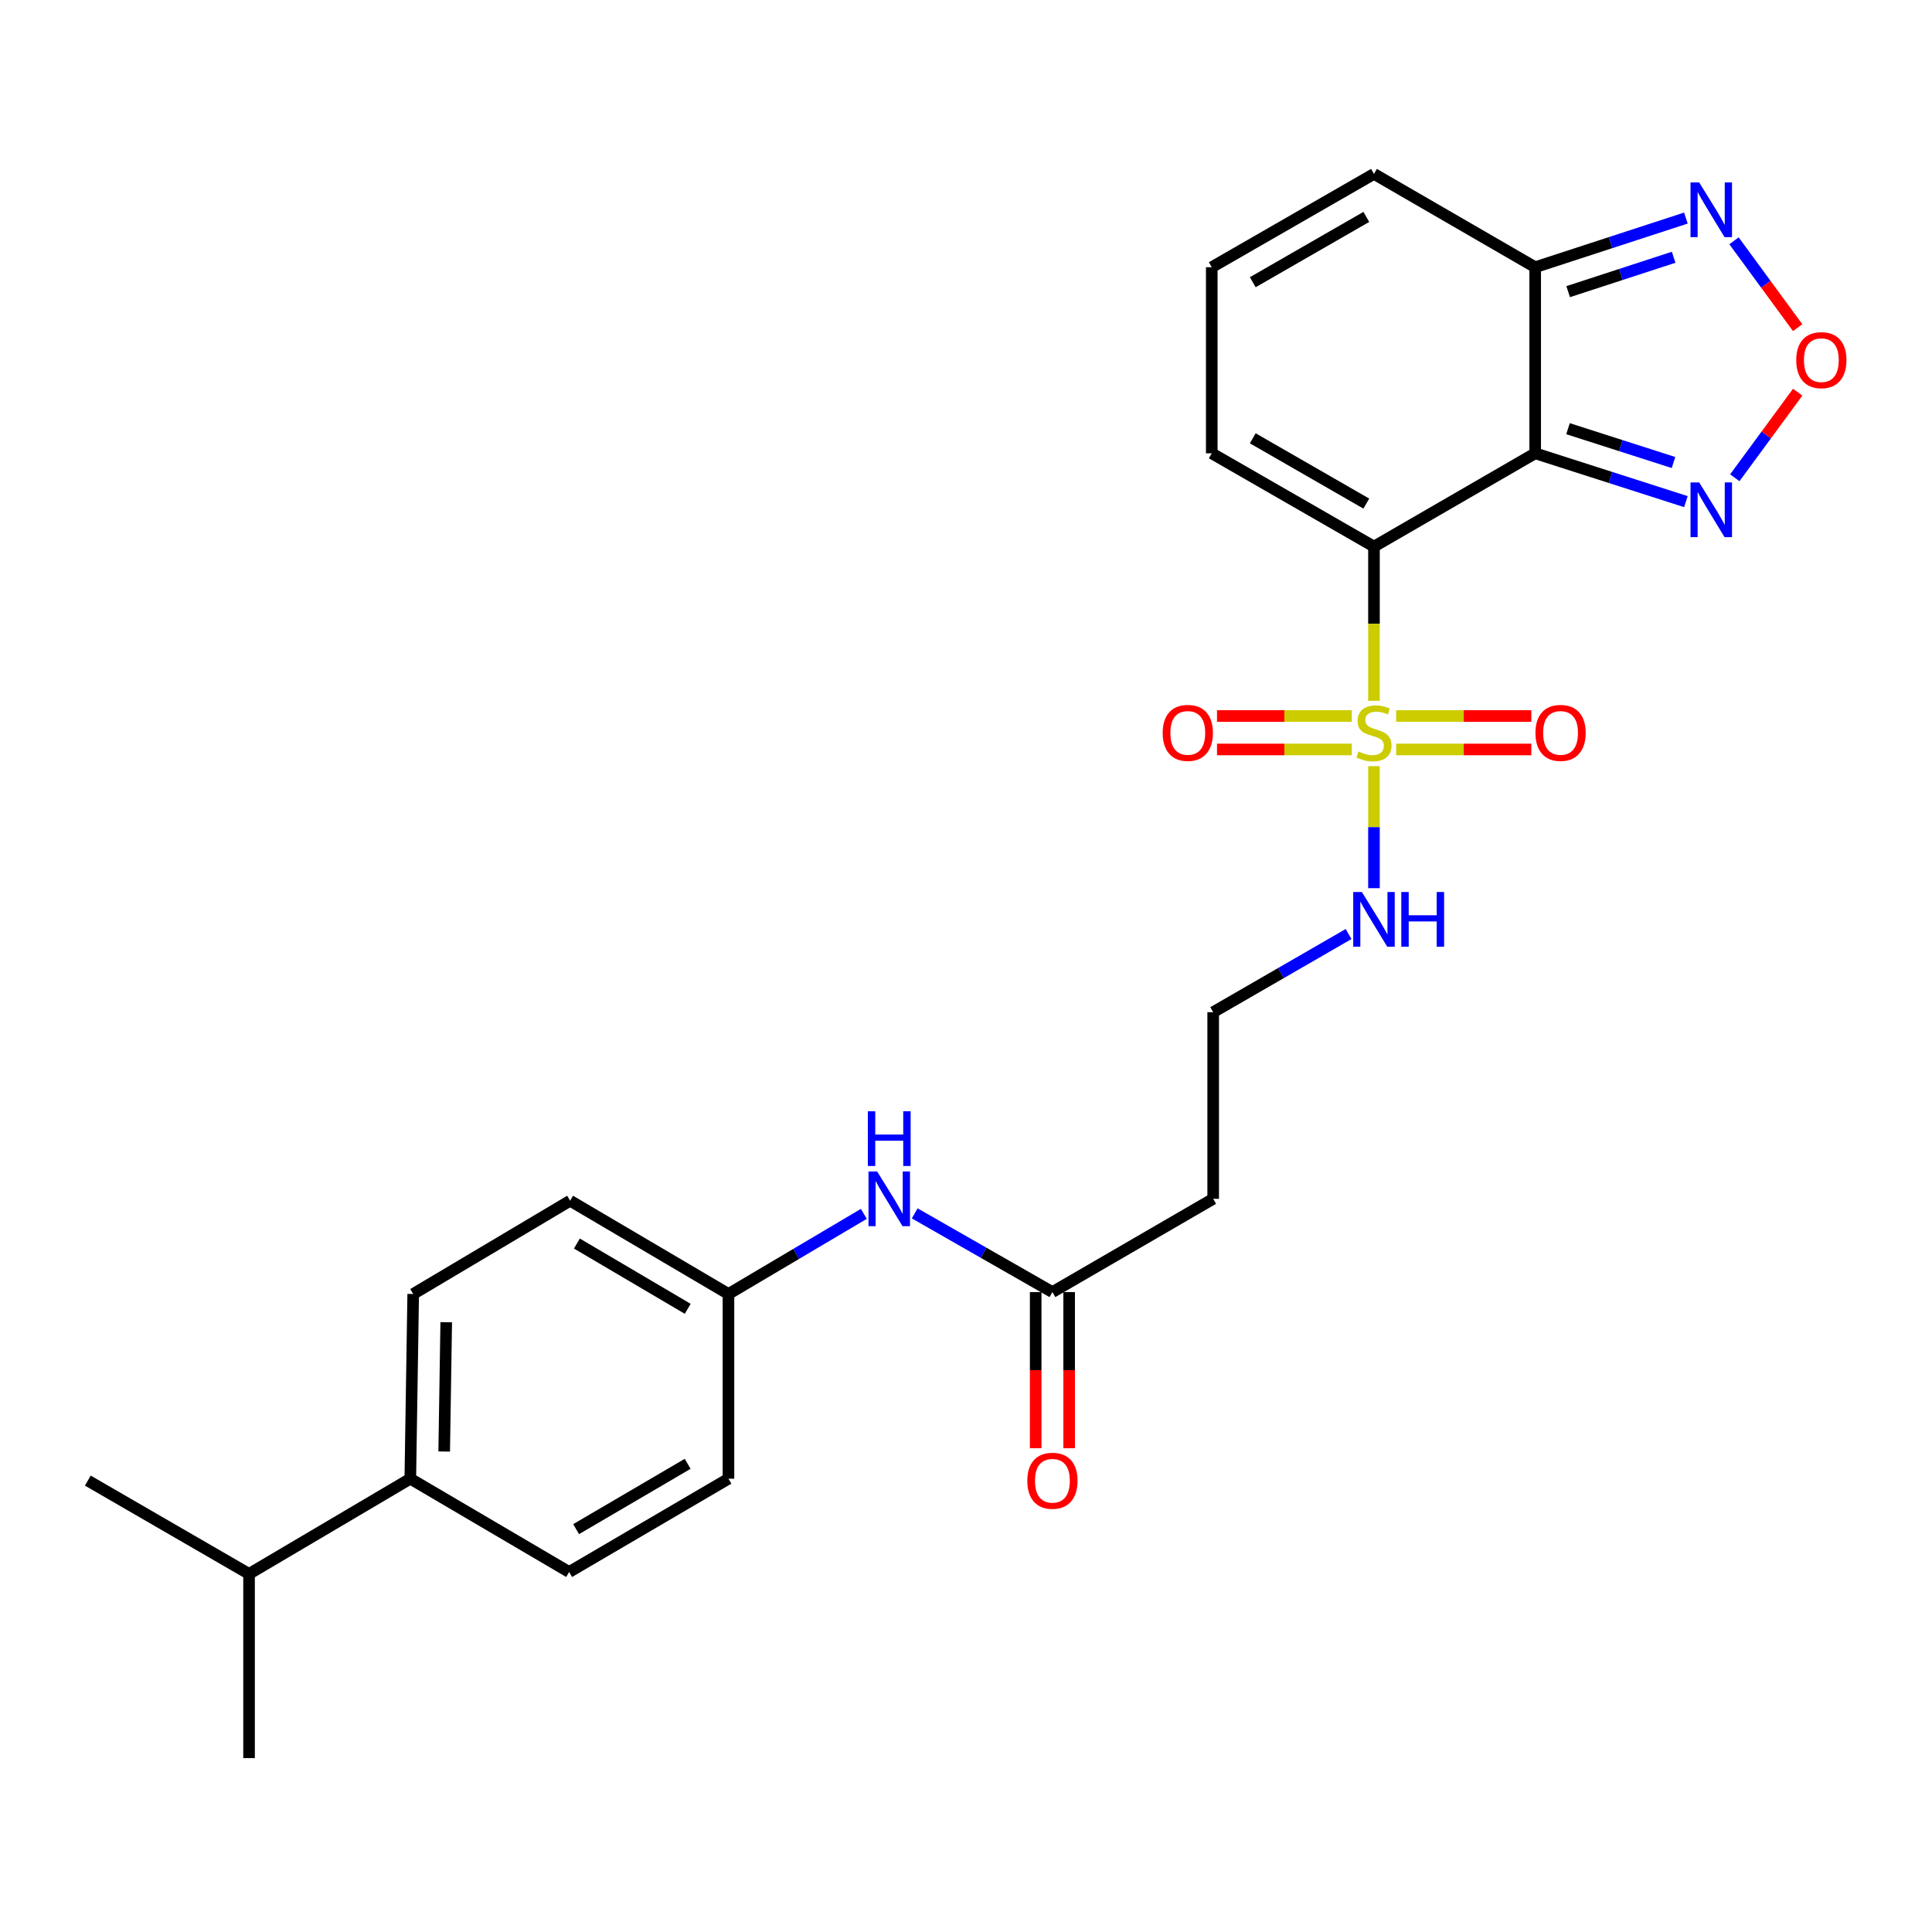 <?xml version='1.0' encoding='iso-8859-1'?>
<svg version='1.1' baseProfile='full'
              xmlns='http://www.w3.org/2000/svg'
                      xmlns:rdkit='http://www.rdkit.org/xml'
                      xmlns:xlink='http://www.w3.org/1999/xlink'
                  xml:space='preserve'
width='1000px' height='1000px' viewBox='0 0 1000 1000'>
<!-- END OF HEADER -->
<rect style='opacity:1.0;fill:#FFFFFF;stroke:none' width='1000' height='1000' x='0' y='0'> </rect>
<path class='bond-0' d='M 711.166,282.916 L 711.166,322.826' style='fill:none;fill-rule:evenodd;stroke:#000000;stroke-width:6px;stroke-linecap:butt;stroke-linejoin:miter;stroke-opacity:1' />
<path class='bond-0' d='M 711.166,322.826 L 711.166,362.735' style='fill:none;fill-rule:evenodd;stroke:#CCCC00;stroke-width:6px;stroke-linecap:butt;stroke-linejoin:miter;stroke-opacity:1' />
<path class='bond-1' d='M 711.166,282.916 L 794.611,234.628' style='fill:none;fill-rule:evenodd;stroke:#000000;stroke-width:6px;stroke-linecap:butt;stroke-linejoin:miter;stroke-opacity:1' />
<path class='bond-6' d='M 711.166,282.916 L 627.201,234.628' style='fill:none;fill-rule:evenodd;stroke:#000000;stroke-width:6px;stroke-linecap:butt;stroke-linejoin:miter;stroke-opacity:1' />
<path class='bond-6' d='M 707.205,260.661 L 648.43,226.858' style='fill:none;fill-rule:evenodd;stroke:#000000;stroke-width:6px;stroke-linecap:butt;stroke-linejoin:miter;stroke-opacity:1' />
<path class='bond-8' d='M 722.66,387.922 L 757.638,387.922' style='fill:none;fill-rule:evenodd;stroke:#CCCC00;stroke-width:6px;stroke-linecap:butt;stroke-linejoin:miter;stroke-opacity:1' />
<path class='bond-8' d='M 757.638,387.922 L 792.616,387.922' style='fill:none;fill-rule:evenodd;stroke:#FF0000;stroke-width:6px;stroke-linecap:butt;stroke-linejoin:miter;stroke-opacity:1' />
<path class='bond-8' d='M 722.66,370.604 L 757.638,370.604' style='fill:none;fill-rule:evenodd;stroke:#CCCC00;stroke-width:6px;stroke-linecap:butt;stroke-linejoin:miter;stroke-opacity:1' />
<path class='bond-8' d='M 757.638,370.604 L 792.616,370.604' style='fill:none;fill-rule:evenodd;stroke:#FF0000;stroke-width:6px;stroke-linecap:butt;stroke-linejoin:miter;stroke-opacity:1' />
<path class='bond-9' d='M 699.677,370.604 L 664.799,370.604' style='fill:none;fill-rule:evenodd;stroke:#CCCC00;stroke-width:6px;stroke-linecap:butt;stroke-linejoin:miter;stroke-opacity:1' />
<path class='bond-9' d='M 664.799,370.604 L 629.922,370.604' style='fill:none;fill-rule:evenodd;stroke:#FF0000;stroke-width:6px;stroke-linecap:butt;stroke-linejoin:miter;stroke-opacity:1' />
<path class='bond-9' d='M 699.677,387.922 L 664.799,387.922' style='fill:none;fill-rule:evenodd;stroke:#CCCC00;stroke-width:6px;stroke-linecap:butt;stroke-linejoin:miter;stroke-opacity:1' />
<path class='bond-9' d='M 664.799,387.922 L 629.922,387.922' style='fill:none;fill-rule:evenodd;stroke:#FF0000;stroke-width:6px;stroke-linecap:butt;stroke-linejoin:miter;stroke-opacity:1' />
<path class='bond-10' d='M 711.166,396.558 L 711.166,428.138' style='fill:none;fill-rule:evenodd;stroke:#CCCC00;stroke-width:6px;stroke-linecap:butt;stroke-linejoin:miter;stroke-opacity:1' />
<path class='bond-10' d='M 711.166,428.138 L 711.166,459.718' style='fill:none;fill-rule:evenodd;stroke:#0000FF;stroke-width:6px;stroke-linecap:butt;stroke-linejoin:miter;stroke-opacity:1' />
<path class='bond-2' d='M 794.611,234.628 L 794.611,138.31' style='fill:none;fill-rule:evenodd;stroke:#000000;stroke-width:6px;stroke-linecap:butt;stroke-linejoin:miter;stroke-opacity:1' />
<path class='bond-3' d='M 794.611,234.628 L 833.615,247.136' style='fill:none;fill-rule:evenodd;stroke:#000000;stroke-width:6px;stroke-linecap:butt;stroke-linejoin:miter;stroke-opacity:1' />
<path class='bond-3' d='M 833.615,247.136 L 872.62,259.645' style='fill:none;fill-rule:evenodd;stroke:#0000FF;stroke-width:6px;stroke-linecap:butt;stroke-linejoin:miter;stroke-opacity:1' />
<path class='bond-3' d='M 811.601,221.889 L 838.904,230.645' style='fill:none;fill-rule:evenodd;stroke:#000000;stroke-width:6px;stroke-linecap:butt;stroke-linejoin:miter;stroke-opacity:1' />
<path class='bond-3' d='M 838.904,230.645 L 866.207,239.402' style='fill:none;fill-rule:evenodd;stroke:#0000FF;stroke-width:6px;stroke-linecap:butt;stroke-linejoin:miter;stroke-opacity:1' />
<path class='bond-5' d='M 794.611,138.31 L 833.613,125.591' style='fill:none;fill-rule:evenodd;stroke:#000000;stroke-width:6px;stroke-linecap:butt;stroke-linejoin:miter;stroke-opacity:1' />
<path class='bond-5' d='M 833.613,125.591 L 872.616,112.873' style='fill:none;fill-rule:evenodd;stroke:#0000FF;stroke-width:6px;stroke-linecap:butt;stroke-linejoin:miter;stroke-opacity:1' />
<path class='bond-5' d='M 811.68,150.959 L 838.982,142.056' style='fill:none;fill-rule:evenodd;stroke:#000000;stroke-width:6px;stroke-linecap:butt;stroke-linejoin:miter;stroke-opacity:1' />
<path class='bond-5' d='M 838.982,142.056 L 866.284,133.154' style='fill:none;fill-rule:evenodd;stroke:#0000FF;stroke-width:6px;stroke-linecap:butt;stroke-linejoin:miter;stroke-opacity:1' />
<path class='bond-26' d='M 794.611,138.31 L 711.166,90.011' style='fill:none;fill-rule:evenodd;stroke:#000000;stroke-width:6px;stroke-linecap:butt;stroke-linejoin:miter;stroke-opacity:1' />
<path class='bond-4' d='M 897.927,247.292 L 914.209,225.136' style='fill:none;fill-rule:evenodd;stroke:#0000FF;stroke-width:6px;stroke-linecap:butt;stroke-linejoin:miter;stroke-opacity:1' />
<path class='bond-4' d='M 914.209,225.136 L 930.492,202.98' style='fill:none;fill-rule:evenodd;stroke:#FF0000;stroke-width:6px;stroke-linecap:butt;stroke-linejoin:miter;stroke-opacity:1' />
<path class='bond-27' d='M 930.468,169.599 L 913.992,147.12' style='fill:none;fill-rule:evenodd;stroke:#FF0000;stroke-width:6px;stroke-linecap:butt;stroke-linejoin:miter;stroke-opacity:1' />
<path class='bond-27' d='M 913.992,147.12 L 897.517,124.641' style='fill:none;fill-rule:evenodd;stroke:#0000FF;stroke-width:6px;stroke-linecap:butt;stroke-linejoin:miter;stroke-opacity:1' />
<path class='bond-11' d='M 627.201,234.628 L 627.201,138.31' style='fill:none;fill-rule:evenodd;stroke:#000000;stroke-width:6px;stroke-linecap:butt;stroke-linejoin:miter;stroke-opacity:1' />
<path class='bond-7' d='M 544.728,668.785 L 627.942,620.506' style='fill:none;fill-rule:evenodd;stroke:#000000;stroke-width:6px;stroke-linecap:butt;stroke-linejoin:miter;stroke-opacity:1' />
<path class='bond-12' d='M 544.728,668.785 L 509.087,648.41' style='fill:none;fill-rule:evenodd;stroke:#000000;stroke-width:6px;stroke-linecap:butt;stroke-linejoin:miter;stroke-opacity:1' />
<path class='bond-12' d='M 509.087,648.41 L 473.445,628.036' style='fill:none;fill-rule:evenodd;stroke:#0000FF;stroke-width:6px;stroke-linecap:butt;stroke-linejoin:miter;stroke-opacity:1' />
<path class='bond-16' d='M 536.069,668.785 L 536.069,709.19' style='fill:none;fill-rule:evenodd;stroke:#000000;stroke-width:6px;stroke-linecap:butt;stroke-linejoin:miter;stroke-opacity:1' />
<path class='bond-16' d='M 536.069,709.19 L 536.069,749.595' style='fill:none;fill-rule:evenodd;stroke:#FF0000;stroke-width:6px;stroke-linecap:butt;stroke-linejoin:miter;stroke-opacity:1' />
<path class='bond-16' d='M 553.387,668.785 L 553.387,709.19' style='fill:none;fill-rule:evenodd;stroke:#000000;stroke-width:6px;stroke-linecap:butt;stroke-linejoin:miter;stroke-opacity:1' />
<path class='bond-16' d='M 553.387,709.19 L 553.387,749.595' style='fill:none;fill-rule:evenodd;stroke:#FF0000;stroke-width:6px;stroke-linecap:butt;stroke-linejoin:miter;stroke-opacity:1' />
<path class='bond-20' d='M 698.023,483.448 L 662.983,503.678' style='fill:none;fill-rule:evenodd;stroke:#0000FF;stroke-width:6px;stroke-linecap:butt;stroke-linejoin:miter;stroke-opacity:1' />
<path class='bond-20' d='M 662.983,503.678 L 627.942,523.909' style='fill:none;fill-rule:evenodd;stroke:#000000;stroke-width:6px;stroke-linecap:butt;stroke-linejoin:miter;stroke-opacity:1' />
<path class='bond-13' d='M 627.201,138.31 L 711.166,90.011' style='fill:none;fill-rule:evenodd;stroke:#000000;stroke-width:6px;stroke-linecap:butt;stroke-linejoin:miter;stroke-opacity:1' />
<path class='bond-13' d='M 648.431,146.077 L 707.206,112.268' style='fill:none;fill-rule:evenodd;stroke:#000000;stroke-width:6px;stroke-linecap:butt;stroke-linejoin:miter;stroke-opacity:1' />
<path class='bond-19' d='M 447.116,628.294 L 412.083,649.03' style='fill:none;fill-rule:evenodd;stroke:#0000FF;stroke-width:6px;stroke-linecap:butt;stroke-linejoin:miter;stroke-opacity:1' />
<path class='bond-19' d='M 412.083,649.03 L 377.05,669.766' style='fill:none;fill-rule:evenodd;stroke:#000000;stroke-width:6px;stroke-linecap:butt;stroke-linejoin:miter;stroke-opacity:1' />
<path class='bond-14' d='M 627.942,620.506 L 627.942,523.909' style='fill:none;fill-rule:evenodd;stroke:#000000;stroke-width:6px;stroke-linecap:butt;stroke-linejoin:miter;stroke-opacity:1' />
<path class='bond-15' d='M 212.373,765.372 L 213.874,669.766' style='fill:none;fill-rule:evenodd;stroke:#000000;stroke-width:6px;stroke-linecap:butt;stroke-linejoin:miter;stroke-opacity:1' />
<path class='bond-15' d='M 229.914,751.303 L 230.965,684.379' style='fill:none;fill-rule:evenodd;stroke:#000000;stroke-width:6px;stroke-linecap:butt;stroke-linejoin:miter;stroke-opacity:1' />
<path class='bond-21' d='M 212.373,765.372 L 128.909,814.652' style='fill:none;fill-rule:evenodd;stroke:#000000;stroke-width:6px;stroke-linecap:butt;stroke-linejoin:miter;stroke-opacity:1' />
<path class='bond-28' d='M 212.373,765.372 L 294.586,813.671' style='fill:none;fill-rule:evenodd;stroke:#000000;stroke-width:6px;stroke-linecap:butt;stroke-linejoin:miter;stroke-opacity:1' />
<path class='bond-17' d='M 294.586,813.671 L 377.05,765.372' style='fill:none;fill-rule:evenodd;stroke:#000000;stroke-width:6px;stroke-linecap:butt;stroke-linejoin:miter;stroke-opacity:1' />
<path class='bond-17' d='M 298.203,791.482 L 355.928,757.673' style='fill:none;fill-rule:evenodd;stroke:#000000;stroke-width:6px;stroke-linecap:butt;stroke-linejoin:miter;stroke-opacity:1' />
<path class='bond-18' d='M 213.874,669.766 L 295.096,621.487' style='fill:none;fill-rule:evenodd;stroke:#000000;stroke-width:6px;stroke-linecap:butt;stroke-linejoin:miter;stroke-opacity:1' />
<path class='bond-22' d='M 377.05,669.766 L 377.05,765.372' style='fill:none;fill-rule:evenodd;stroke:#000000;stroke-width:6px;stroke-linecap:butt;stroke-linejoin:miter;stroke-opacity:1' />
<path class='bond-23' d='M 377.05,669.766 L 295.096,621.487' style='fill:none;fill-rule:evenodd;stroke:#000000;stroke-width:6px;stroke-linecap:butt;stroke-linejoin:miter;stroke-opacity:1' />
<path class='bond-23' d='M 355.966,677.446 L 298.599,643.65' style='fill:none;fill-rule:evenodd;stroke:#000000;stroke-width:6px;stroke-linecap:butt;stroke-linejoin:miter;stroke-opacity:1' />
<path class='bond-24' d='M 128.909,814.652 L 128.909,909.989' style='fill:none;fill-rule:evenodd;stroke:#000000;stroke-width:6px;stroke-linecap:butt;stroke-linejoin:miter;stroke-opacity:1' />
<path class='bond-25' d='M 128.909,814.652 L 45.455,766.354' style='fill:none;fill-rule:evenodd;stroke:#000000;stroke-width:6px;stroke-linecap:butt;stroke-linejoin:miter;stroke-opacity:1' />
<path  class='atom-1' d='M 703.166 388.983
Q 703.486 389.103, 704.806 389.663
Q 706.126 390.223, 707.566 390.583
Q 709.046 390.903, 710.486 390.903
Q 713.166 390.903, 714.726 389.623
Q 716.286 388.303, 716.286 386.023
Q 716.286 384.463, 715.486 383.503
Q 714.726 382.543, 713.526 382.023
Q 712.326 381.503, 710.326 380.903
Q 707.806 380.143, 706.286 379.423
Q 704.806 378.703, 703.726 377.183
Q 702.686 375.663, 702.686 373.103
Q 702.686 369.543, 705.086 367.343
Q 707.526 365.143, 712.326 365.143
Q 715.606 365.143, 719.326 366.703
L 718.406 369.783
Q 715.006 368.383, 712.446 368.383
Q 709.686 368.383, 708.166 369.543
Q 706.646 370.663, 706.686 372.623
Q 706.686 374.143, 707.446 375.063
Q 708.246 375.983, 709.366 376.503
Q 710.526 377.023, 712.446 377.623
Q 715.006 378.423, 716.526 379.223
Q 718.046 380.023, 719.126 381.663
Q 720.246 383.263, 720.246 386.023
Q 720.246 389.943, 717.606 392.063
Q 715.006 394.143, 710.646 394.143
Q 708.126 394.143, 706.206 393.583
Q 704.326 393.063, 702.086 392.143
L 703.166 388.983
' fill='#CCCC00'/>
<path  class='atom-4' d='M 879.492 249.697
L 888.772 264.697
Q 889.692 266.177, 891.172 268.857
Q 892.652 271.537, 892.732 271.697
L 892.732 249.697
L 896.492 249.697
L 896.492 278.017
L 892.612 278.017
L 882.652 261.617
Q 881.492 259.697, 880.252 257.497
Q 879.052 255.297, 878.692 254.617
L 878.692 278.017
L 875.012 278.017
L 875.012 249.697
L 879.492 249.697
' fill='#0000FF'/>
<path  class='atom-5' d='M 929.729 186.409
Q 929.729 179.609, 933.089 175.809
Q 936.449 172.009, 942.729 172.009
Q 949.009 172.009, 952.369 175.809
Q 955.729 179.609, 955.729 186.409
Q 955.729 193.289, 952.329 197.209
Q 948.929 201.089, 942.729 201.089
Q 936.489 201.089, 933.089 197.209
Q 929.729 193.329, 929.729 186.409
M 942.729 197.889
Q 947.049 197.889, 949.369 195.009
Q 951.729 192.089, 951.729 186.409
Q 951.729 180.849, 949.369 178.049
Q 947.049 175.209, 942.729 175.209
Q 938.409 175.209, 936.049 178.009
Q 933.729 180.809, 933.729 186.409
Q 933.729 192.129, 936.049 195.009
Q 938.409 197.889, 942.729 197.889
' fill='#FF0000'/>
<path  class='atom-6' d='M 879.492 94.43
L 888.772 109.43
Q 889.692 110.91, 891.172 113.59
Q 892.652 116.27, 892.732 116.43
L 892.732 94.43
L 896.492 94.43
L 896.492 122.75
L 892.612 122.75
L 882.652 106.35
Q 881.492 104.43, 880.252 102.23
Q 879.052 100.03, 878.692 99.35
L 878.692 122.75
L 875.012 122.75
L 875.012 94.43
L 879.492 94.43
' fill='#0000FF'/>
<path  class='atom-9' d='M 794.744 379.343
Q 794.744 372.543, 798.104 368.743
Q 801.464 364.943, 807.744 364.943
Q 814.024 364.943, 817.384 368.743
Q 820.744 372.543, 820.744 379.343
Q 820.744 386.223, 817.344 390.143
Q 813.944 394.023, 807.744 394.023
Q 801.504 394.023, 798.104 390.143
Q 794.744 386.263, 794.744 379.343
M 807.744 390.823
Q 812.064 390.823, 814.384 387.943
Q 816.744 385.023, 816.744 379.343
Q 816.744 373.783, 814.384 370.983
Q 812.064 368.143, 807.744 368.143
Q 803.424 368.143, 801.064 370.943
Q 798.744 373.743, 798.744 379.343
Q 798.744 385.063, 801.064 387.943
Q 803.424 390.823, 807.744 390.823
' fill='#FF0000'/>
<path  class='atom-10' d='M 601.8 379.343
Q 601.8 372.543, 605.16 368.743
Q 608.52 364.943, 614.8 364.943
Q 621.08 364.943, 624.44 368.743
Q 627.8 372.543, 627.8 379.343
Q 627.8 386.223, 624.4 390.143
Q 621 394.023, 614.8 394.023
Q 608.56 394.023, 605.16 390.143
Q 601.8 386.263, 601.8 379.343
M 614.8 390.823
Q 619.12 390.823, 621.44 387.943
Q 623.8 385.023, 623.8 379.343
Q 623.8 373.783, 621.44 370.983
Q 619.12 368.143, 614.8 368.143
Q 610.48 368.143, 608.12 370.943
Q 605.8 373.743, 605.8 379.343
Q 605.8 385.063, 608.12 387.943
Q 610.48 390.823, 614.8 390.823
' fill='#FF0000'/>
<path  class='atom-11' d='M 704.906 461.7
L 714.186 476.7
Q 715.106 478.18, 716.586 480.86
Q 718.066 483.54, 718.146 483.7
L 718.146 461.7
L 721.906 461.7
L 721.906 490.02
L 718.026 490.02
L 708.066 473.62
Q 706.906 471.7, 705.666 469.5
Q 704.466 467.3, 704.106 466.62
L 704.106 490.02
L 700.426 490.02
L 700.426 461.7
L 704.906 461.7
' fill='#0000FF'/>
<path  class='atom-11' d='M 725.306 461.7
L 729.146 461.7
L 729.146 473.74
L 743.626 473.74
L 743.626 461.7
L 747.466 461.7
L 747.466 490.02
L 743.626 490.02
L 743.626 476.94
L 729.146 476.94
L 729.146 490.02
L 725.306 490.02
L 725.306 461.7
' fill='#0000FF'/>
<path  class='atom-13' d='M 454.013 606.346
L 463.293 621.346
Q 464.213 622.826, 465.693 625.506
Q 467.173 628.186, 467.253 628.346
L 467.253 606.346
L 471.013 606.346
L 471.013 634.666
L 467.133 634.666
L 457.173 618.266
Q 456.013 616.346, 454.773 614.146
Q 453.573 611.946, 453.213 611.266
L 453.213 634.666
L 449.533 634.666
L 449.533 606.346
L 454.013 606.346
' fill='#0000FF'/>
<path  class='atom-13' d='M 449.193 575.194
L 453.033 575.194
L 453.033 587.234
L 467.513 587.234
L 467.513 575.194
L 471.353 575.194
L 471.353 603.514
L 467.513 603.514
L 467.513 590.434
L 453.033 590.434
L 453.033 603.514
L 449.193 603.514
L 449.193 575.194
' fill='#0000FF'/>
<path  class='atom-17' d='M 531.728 766.434
Q 531.728 759.634, 535.088 755.834
Q 538.448 752.034, 544.728 752.034
Q 551.008 752.034, 554.368 755.834
Q 557.728 759.634, 557.728 766.434
Q 557.728 773.314, 554.328 777.234
Q 550.928 781.114, 544.728 781.114
Q 538.488 781.114, 535.088 777.234
Q 531.728 773.354, 531.728 766.434
M 544.728 777.914
Q 549.048 777.914, 551.368 775.034
Q 553.728 772.114, 553.728 766.434
Q 553.728 760.874, 551.368 758.074
Q 549.048 755.234, 544.728 755.234
Q 540.408 755.234, 538.048 758.034
Q 535.728 760.834, 535.728 766.434
Q 535.728 772.154, 538.048 775.034
Q 540.408 777.914, 544.728 777.914
' fill='#FF0000'/>
</svg>
